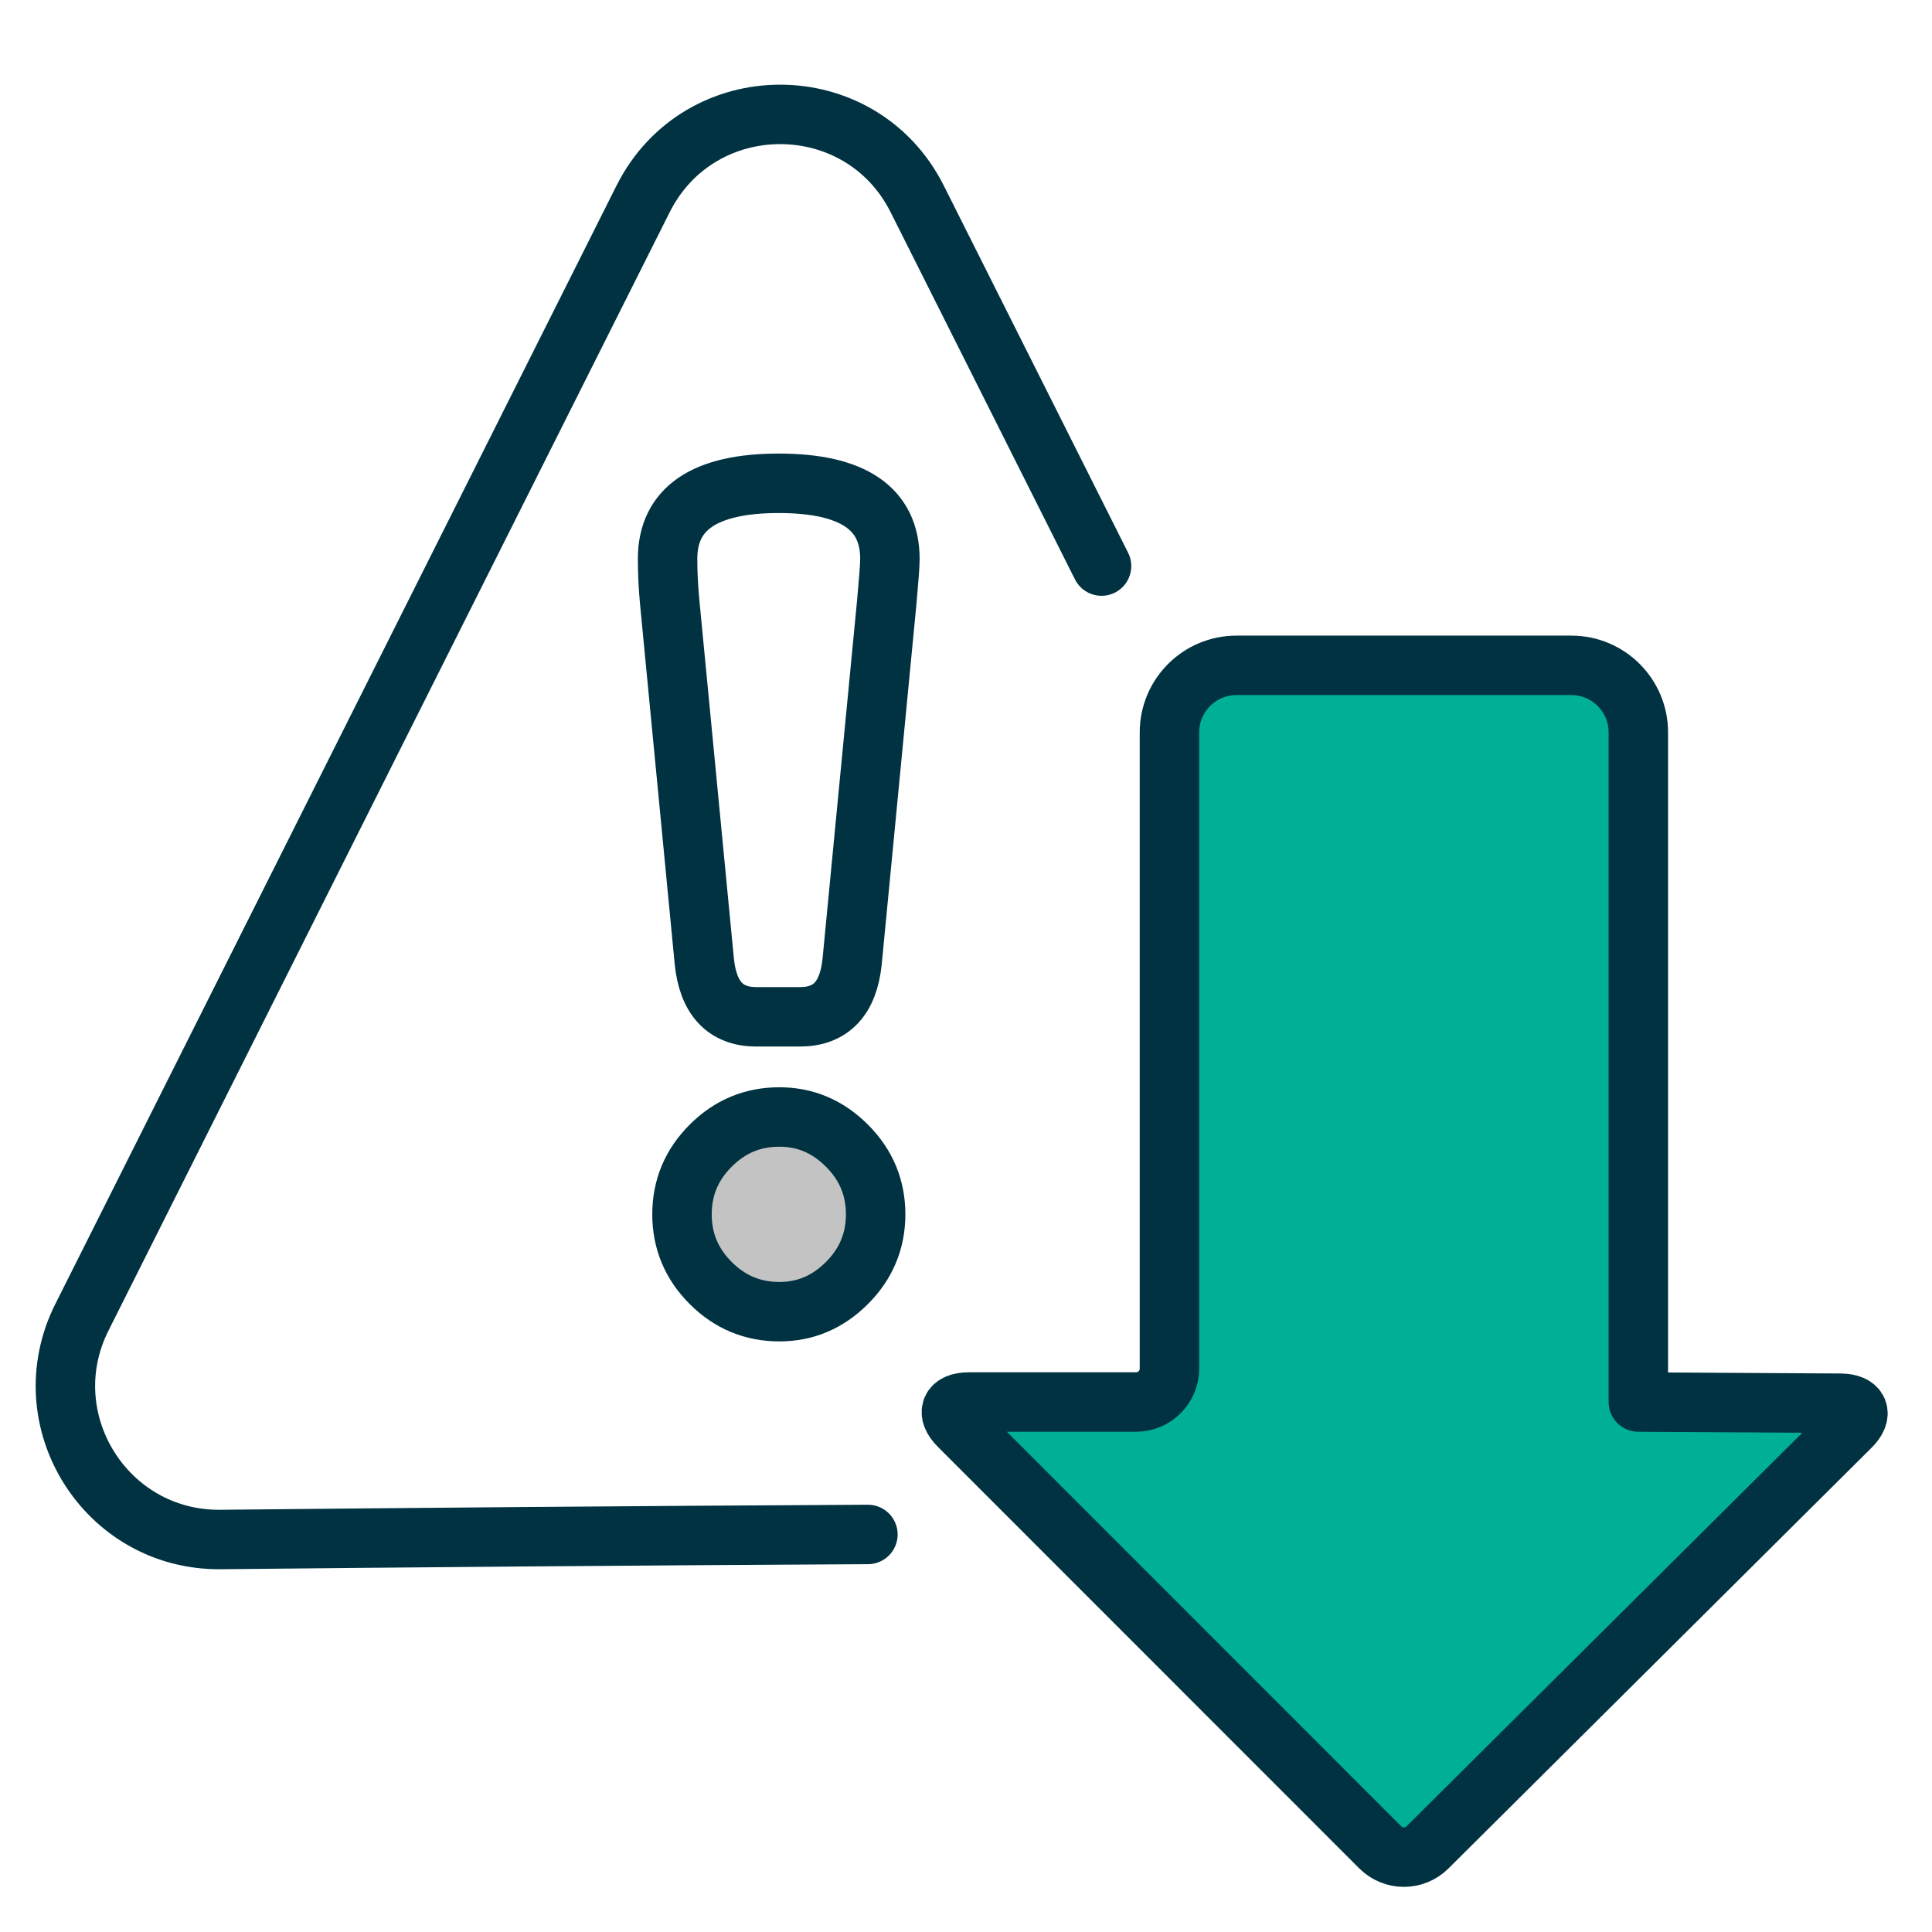 <?xml version="1.0" encoding="UTF-8"?>
<svg xmlns="http://www.w3.org/2000/svg" viewBox="0 0 130 130">
  <defs>
    <style>
      .cls-1 {
        opacity: 0;
      }

      .cls-1, .cls-2 {
        fill: none;
      }

      .cls-2, .cls-3, .cls-4 {
        stroke: #003241;
        stroke-linecap: round;
        stroke-linejoin: round;
        stroke-width: 4px;
      }

      .cls-3 {
        fill: #00b095;
      }

      .cls-4 {
        fill: #c3c3c3;
      }
    </style>
  </defs>
  <g id="bg">
    <rect class="cls-1" y="0" width="130" height="130"/>
    <rect class="cls-1" y="0" width="130" height="130"/>
  </g>
  <g id="content">
    <g>
      <g>
        <path class="cls-2" d="M45.07,40.6c-.1-1.05-.15-2.04-.15-2.99,0-3.39,2.49-5.09,7.48-5.09,4.98,0,7.48,1.69,7.48,5.09,0,.45-.08,1.45-.22,2.99l-2.32,24.08c-.25,2.49-1.42,3.74-3.52,3.74h-2.92c-2.09,0-3.26-1.25-3.51-3.74l-2.32-24.08Z"/>
        <path class="cls-4" d="M52.44,88.26c1.75,0,3.26-.64,4.55-1.93s1.93-2.83,1.93-4.62-.64-3.33-1.93-4.62c-1.29-1.29-2.8-1.93-4.55-1.93-1.8,0-3.33.64-4.62,1.93-1.29,1.29-1.93,2.83-1.93,4.62,0,1.79.64,3.33,1.93,4.62s2.83,1.93,4.62,1.93Z"/>
      </g>
      <path class="cls-2" d="M74.12,38.09l-12.4-24.7c-3.81-7.59-14.64-7.59-18.45,0L5.51,88.64c-3.46,6.9,1.6,15.02,9.32,14.95,11.72-.12,27.97-.26,43.57-.34"/>
      <path class="cls-3" d="M65.18,94.34c-1.24,0-1.54.72-.66,1.6l28.35,28.36c.88.88,2.3.89,3.19,0,0,0,0,0,0,0l28.44-28.28c.9-.87.59-1.59-.65-1.6l-13.61-.08v-45.06c0-2.49-2.02-4.51-4.51-4.51h-22.53c-2.49,0-4.51,2.02-4.51,4.51v42.81c0,1.24-1.01,2.25-2.25,2.25h-11.27Z"/>
    </g>
  </g>
</svg>